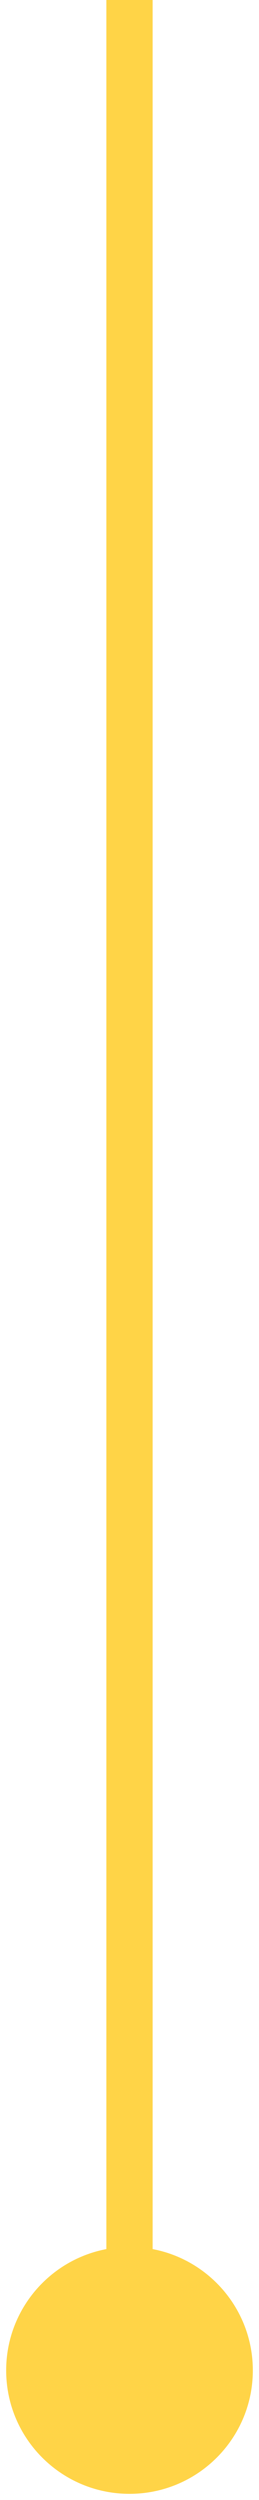 <svg width="28" height="270" viewBox="0 0 28 270" fill="none" xmlns="http://www.w3.org/2000/svg">
<path d="M16.5 -26C16.5 -27.381 15.381 -28.5 14 -28.5C12.619 -28.5 11.5 -27.381 11.5 -26H16.5ZM0.667 256C0.667 263.364 6.636 269.333 14 269.333C21.364 269.333 27.333 263.364 27.333 256C27.333 248.636 21.364 242.667 14 242.667C6.636 242.667 0.667 248.636 0.667 256ZM14 -26H11.5V256H14H16.5V-26H14Z" fill="#FFD447"/>
</svg>
